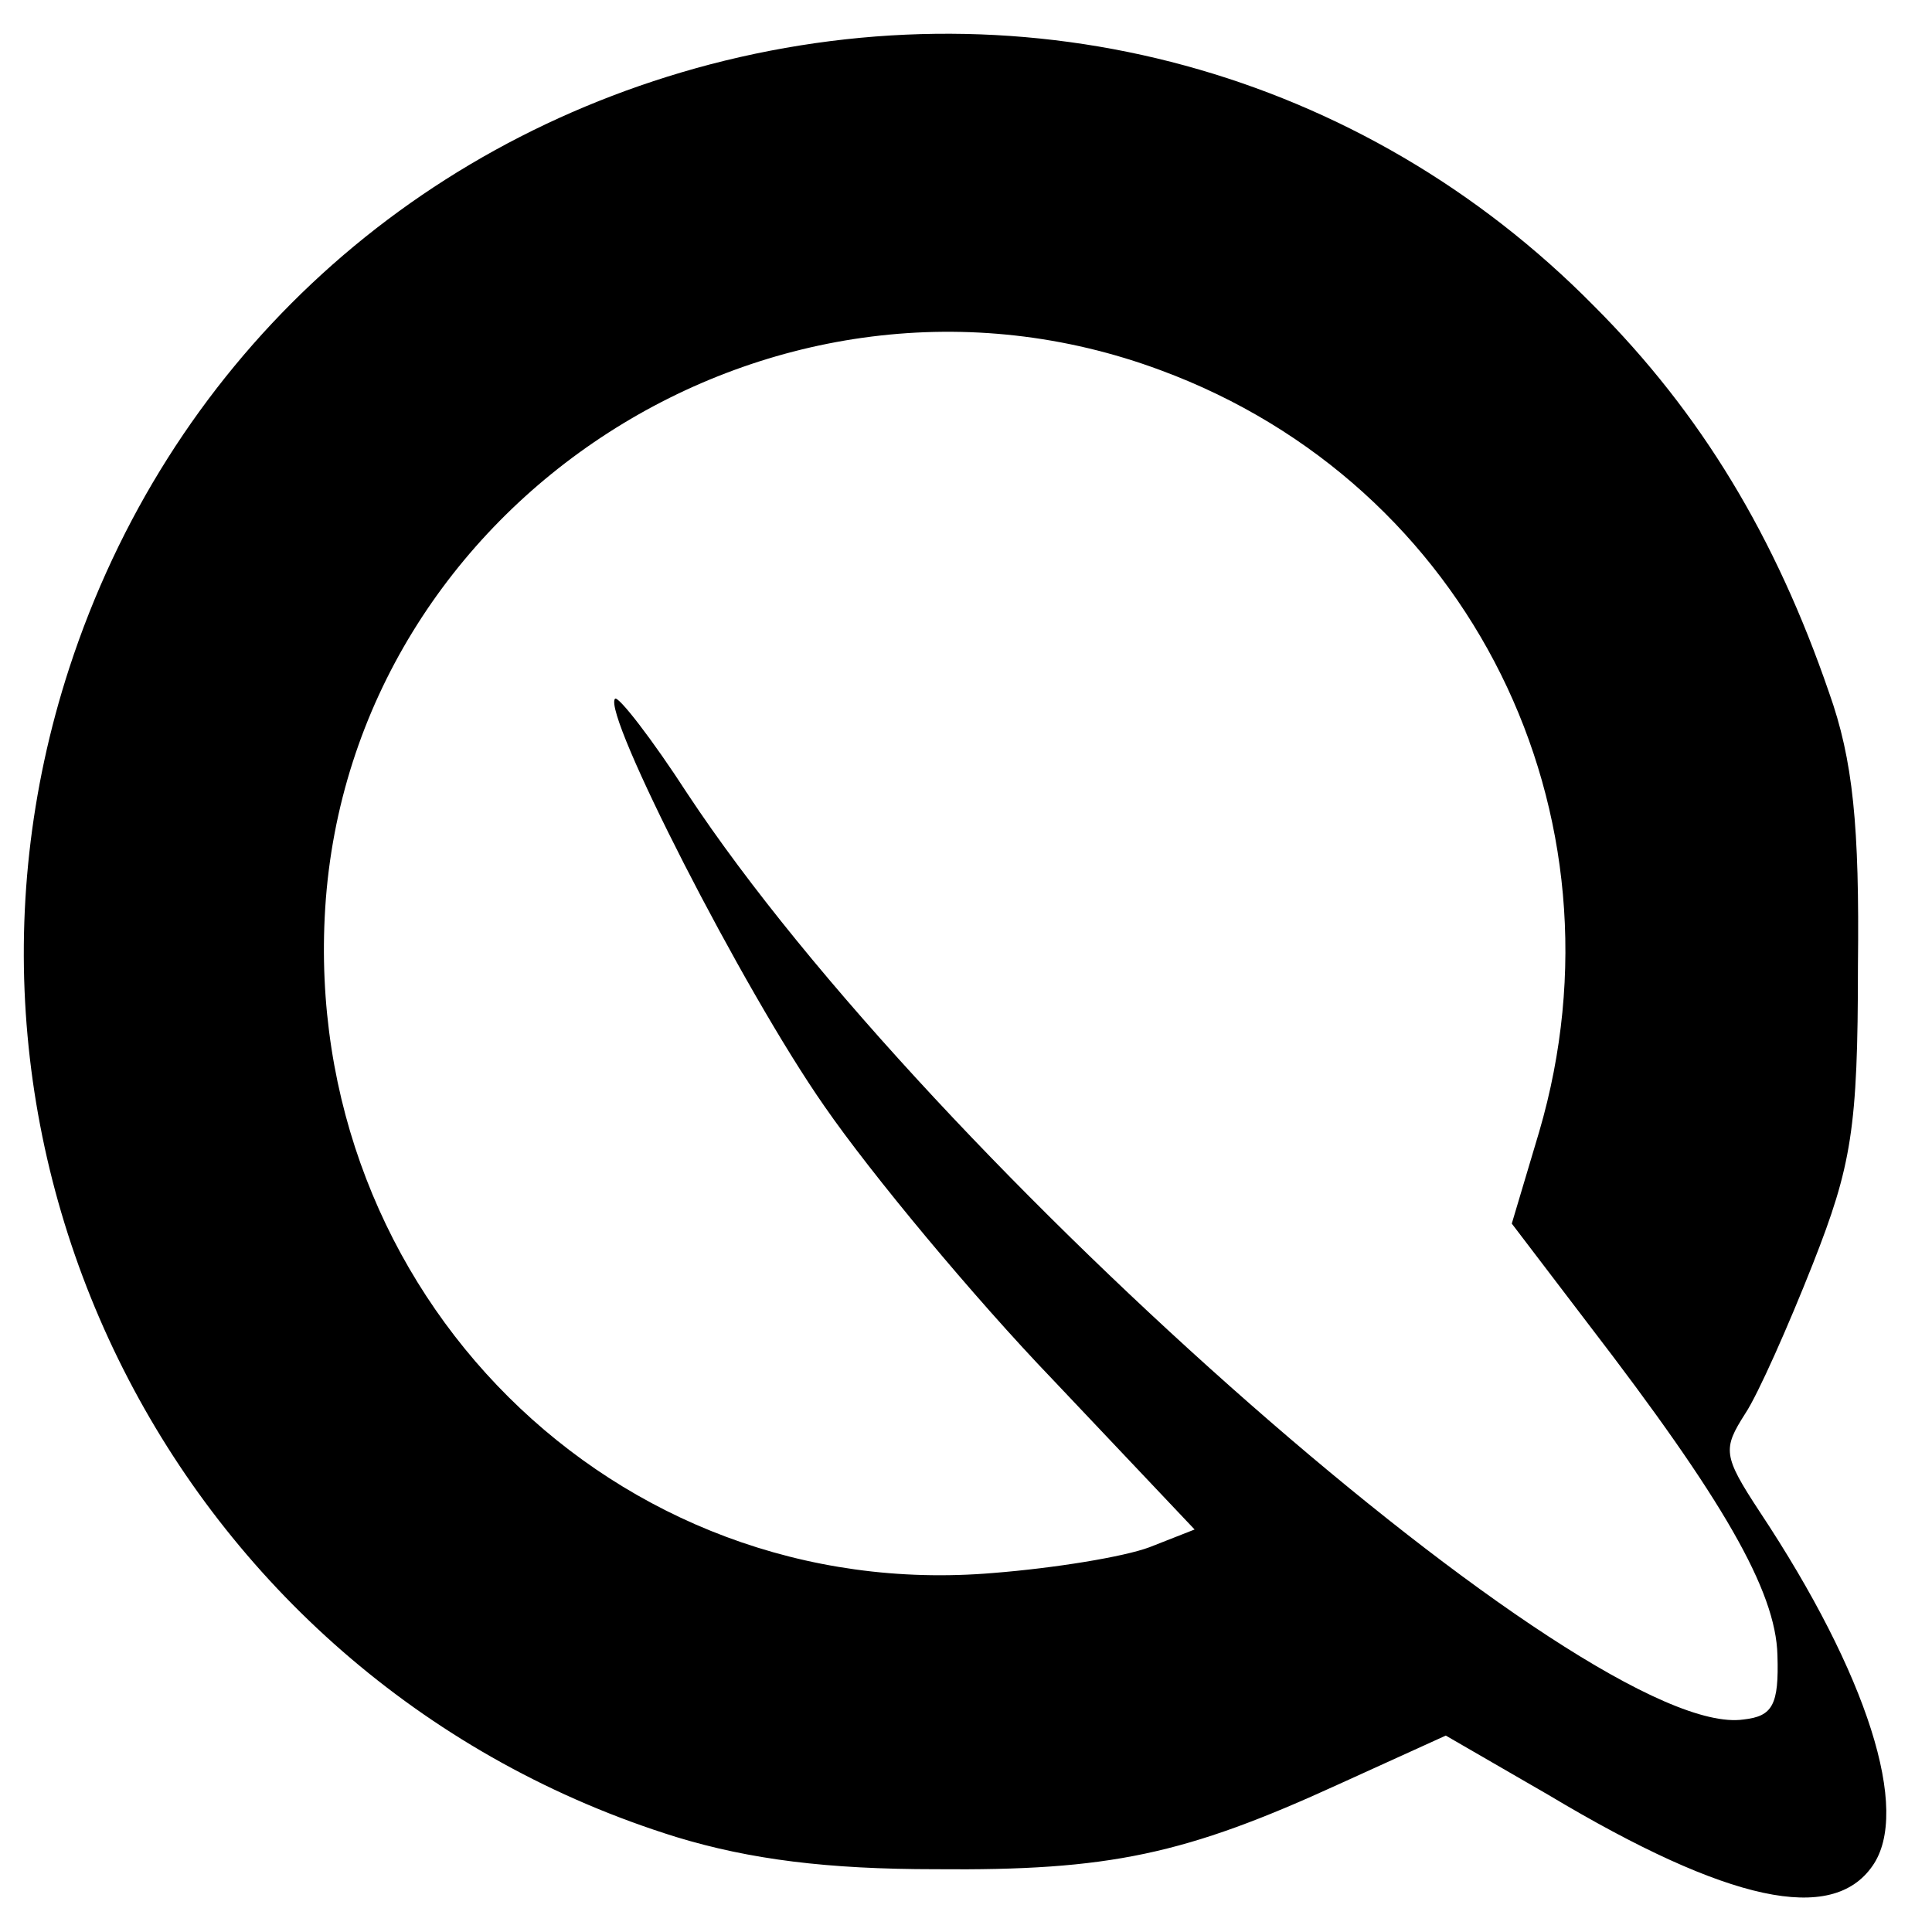 <?xml version="1.0" standalone="no"?>
<!DOCTYPE svg PUBLIC "-//W3C//DTD SVG 20010904//EN"
 "http://www.w3.org/TR/2001/REC-SVG-20010904/DTD/svg10.dtd">
<svg version="1.0" xmlns="http://www.w3.org/2000/svg"
 width="120pt" height="120pt" viewBox="0 0 120 120"
 preserveAspectRatio="xMidYMid meet">
<g transform="translate(0,120) scale(0.1,-0.1)"
fill="#000000" stroke="none">
<path d="M441 1160 c-190 -50 -337 -188 -398 -375 -99 -304 71 -631 377 -726
46 -14 94 -20 161 -20 108 -1 155 9 251 53 l66 30 64 -37 c112 -67 176 -80
201 -44 24 34 -3 119 -70 220 -23 35 -23 39 -9 61 8 12 27 55 42 93 24 61 28
84 28 185 1 87 -3 128 -18 170 -33 96 -79 173 -146 240 -144 146 -350 202
-549 150z m280 -190 c192 -71 293 -275 235 -473 l-17 -57 48 -63 c83 -108 116
-165 117 -205 1 -31 -3 -38 -21 -40 -95 -14 -504 345 -656 575 -22 34 -43 61
-45 59 -8 -9 79 -180 130 -253 29 -42 93 -119 142 -170 l88 -93 -28 -11 c-16
-6 -59 -13 -97 -16 -235 -20 -430 174 -415 413 16 253 280 423 519 334z"/>
</g>
</svg>
